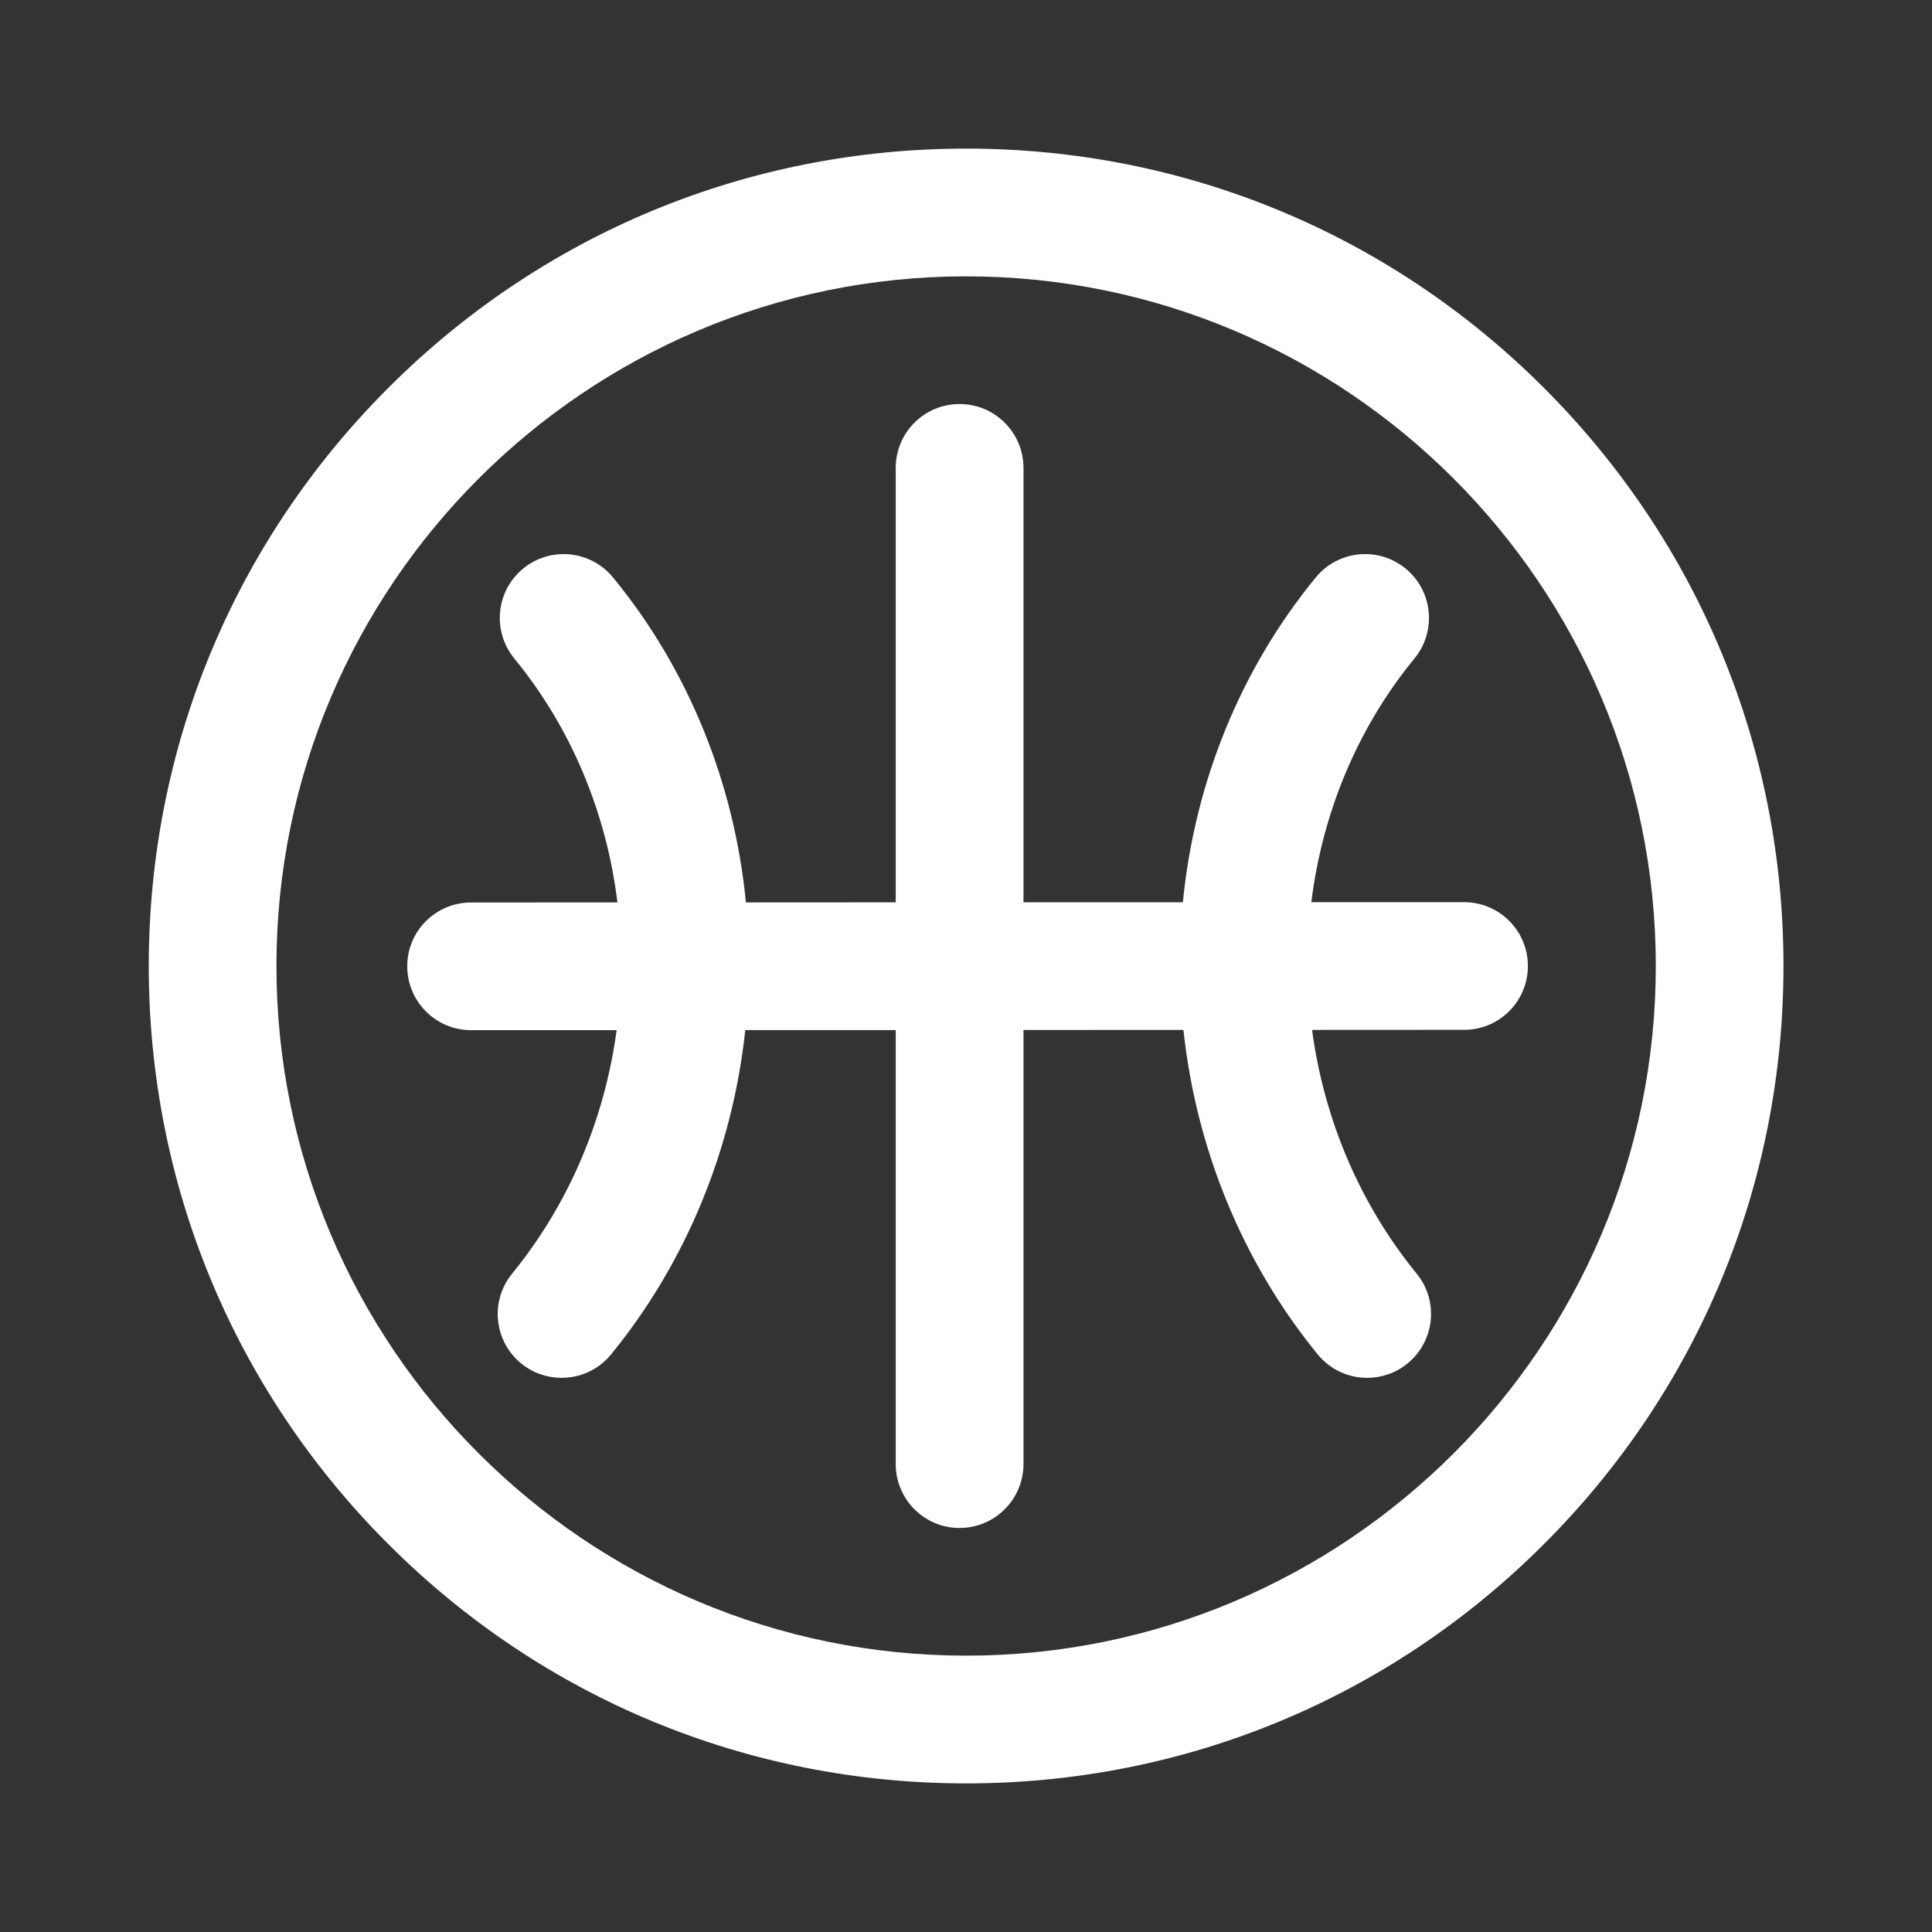 <svg width="24" height="24" viewBox="0 0 24 24" fill="none" xmlns="http://www.w3.org/2000/svg">
<rect x="0" y="0" width="24" height="24" fill="#333333" stroke="none"/>
<g clip-path="url(#clip0_10160_72221)">
<path d="M12.002 22.154C9.289 22.154 6.739 21.098 4.822 19.18C2.904 17.262 1.848 14.712 1.848 12C1.848 9.288 2.904 6.738 4.822 4.82C6.739 2.902 9.289 1.846 12.002 1.846C14.714 1.846 17.264 2.902 19.181 4.82C21.099 6.738 22.155 9.288 22.155 12C22.155 14.712 21.099 17.262 19.181 19.18C17.264 21.098 14.714 22.154 12.002 22.154V22.154ZM12.002 3.433C7.277 3.433 3.434 7.276 3.434 12C3.434 16.724 7.277 20.567 12.002 20.567C16.726 20.567 20.569 16.724 20.569 12C20.569 7.276 16.726 3.433 12.002 3.433Z" fill="white"/>
<path d="M18.187 11.207C18.187 11.207 18.187 11.207 18.187 11.207L16.29 11.207C16.428 10.087 16.87 9.033 17.571 8.18C17.849 7.841 17.8 7.341 17.461 7.063C17.122 6.785 16.622 6.835 16.345 7.173C15.412 8.309 14.84 9.718 14.694 11.208L12.714 11.208V5.812C12.714 5.374 12.358 5.019 11.92 5.019C11.482 5.019 11.127 5.374 11.127 5.812V11.209L9.266 11.21C9.121 9.72 8.548 8.309 7.615 7.173C7.337 6.835 6.837 6.785 6.499 7.063C6.16 7.341 6.111 7.841 6.389 8.18C7.09 9.034 7.533 10.089 7.67 11.21L5.852 11.211C5.413 11.211 5.058 11.566 5.059 12.004C5.059 12.442 5.414 12.797 5.852 12.797H5.852L7.66 12.797C7.51 13.912 7.062 14.964 6.362 15.821C6.085 16.16 6.135 16.66 6.474 16.937C6.622 17.058 6.799 17.116 6.976 17.116C7.206 17.116 7.434 17.017 7.591 16.825C8.521 15.686 9.1 14.279 9.258 12.796L11.127 12.796V18.187C11.127 18.625 11.482 18.981 11.92 18.981C12.358 18.981 12.714 18.625 12.714 18.187V12.795L14.701 12.794C14.86 14.277 15.438 15.685 16.369 16.825C16.526 17.017 16.754 17.116 16.984 17.116C17.16 17.116 17.338 17.058 17.485 16.937C17.825 16.66 17.875 16.16 17.598 15.821C16.897 14.963 16.448 13.91 16.299 12.794L18.188 12.793C18.626 12.793 18.981 12.438 18.98 11.999C18.98 11.562 18.625 11.207 18.187 11.207Z" fill="white"/>
</g>
<defs>
<clipPath id="clip0_10160_72221">
<rect width="24" height="24" fill="white"/>
</clipPath>
</defs>
</svg>
